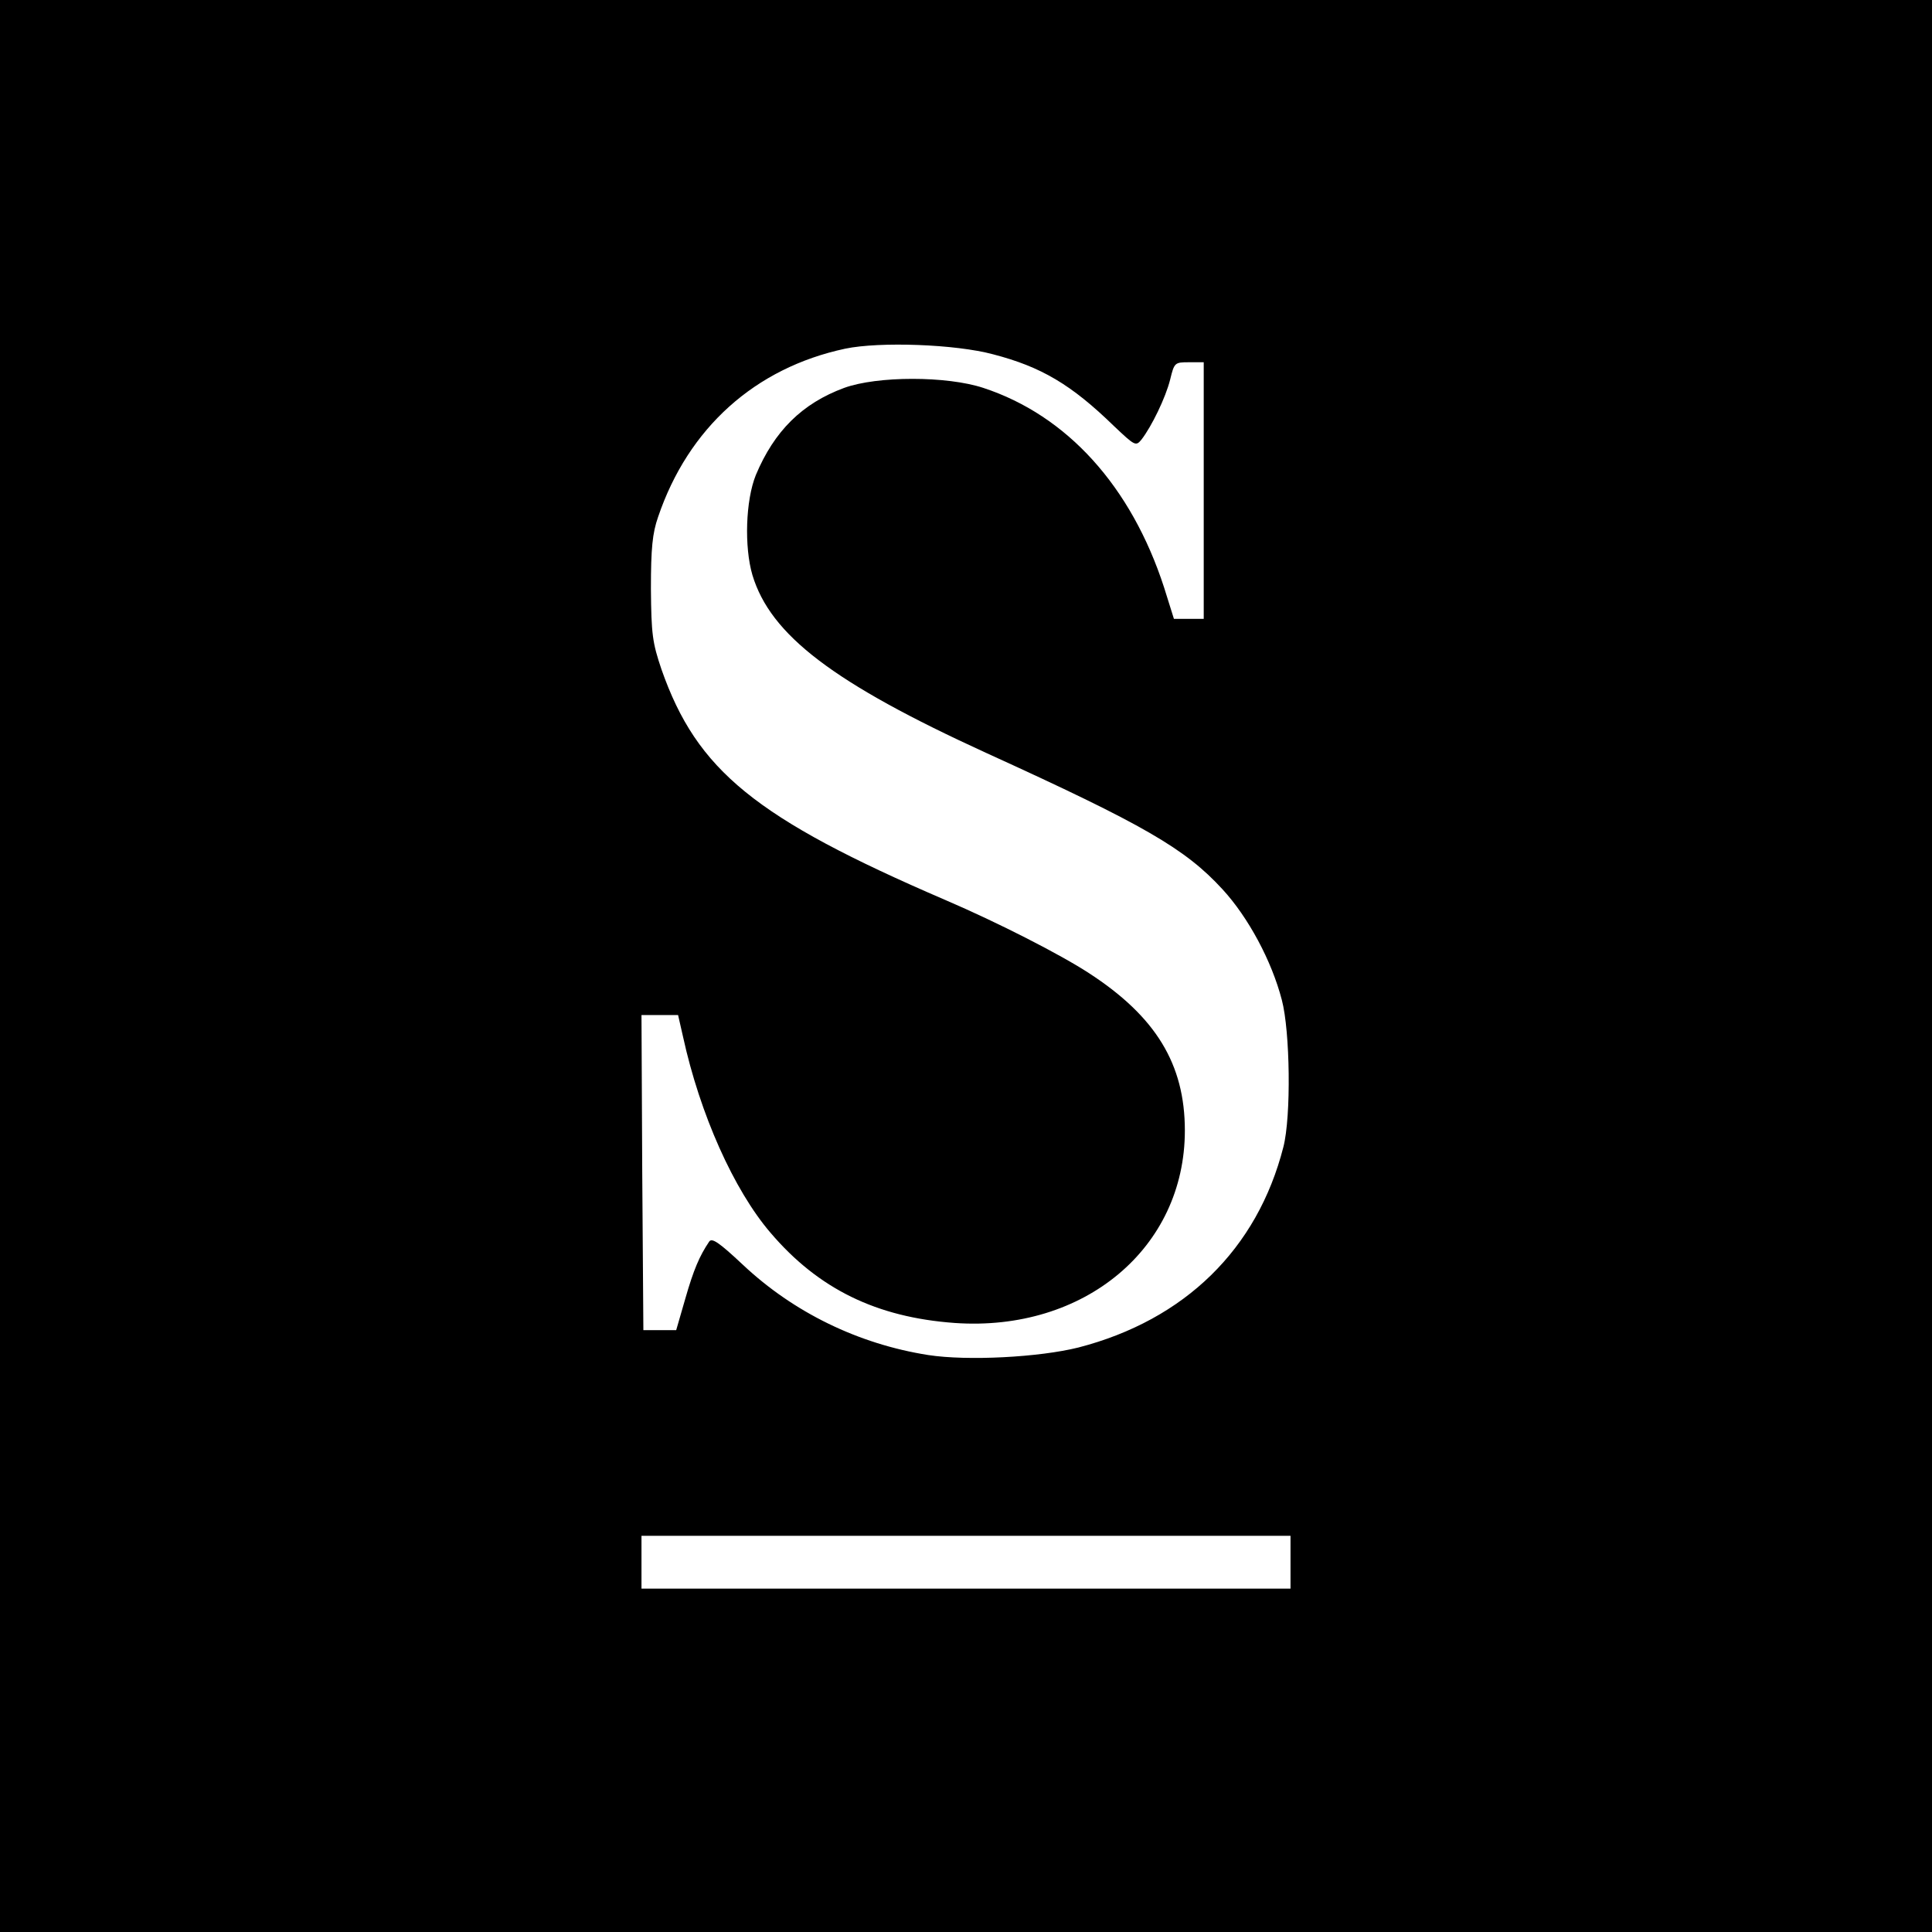<?xml version="1.0" standalone="no"?>
<!DOCTYPE svg PUBLIC "-//W3C//DTD SVG 20010904//EN"
 "http://www.w3.org/TR/2001/REC-SVG-20010904/DTD/svg10.dtd">
<svg version="1.0" xmlns="http://www.w3.org/2000/svg"
 width="512pt" height="512pt" viewBox="0 0 512 512"
 preserveAspectRatio="xMidYMid meet">
<g transform="translate(0,512) scale(0.1,-0.1)"
fill="#000000" stroke="none">
<path d="M0 2560 l0 -2560 2560 0 2560 0 0 2560 0 2560 -2560 0 -2560 0 0
-2560z m2632 1621 c127 -33 207 -80 320 -190 56 -53 58 -54 73 -36 27 35 64
111 76 159 11 45 12 46 50 46 l39 0 0 -340 0 -340 -39 0 -40 0 -26 83 c-87
268 -257 456 -479 529 -97 32 -281 32 -369 0 -111 -41 -185 -114 -234 -231
-27 -67 -31 -190 -9 -265 48 -159 214 -286 621 -472 417 -190 526 -253 625
-361 68 -74 130 -189 157 -293 22 -83 25 -309 4 -390 -69 -270 -261 -458 -543
-531 -104 -26 -294 -36 -398 -20 -185 29 -357 113 -491 239 -64 60 -83 73 -90
61 -25 -37 -41 -74 -63 -151 l-24 -83 -43 0 -44 0 -3 418 -2 417 48 0 49 0 13
-57 c45 -206 135 -407 232 -520 127 -149 281 -224 488 -239 344 -24 610 199
610 510 0 176 -77 302 -254 417 -75 49 -241 134 -381 194 -504 217 -658 343
-752 611 -24 71 -27 93 -28 214 0 107 4 147 19 190 80 236 257 395 496 446 91
19 292 12 392 -15z m788 -3201 l0 -70 -860 0 -860 0 0 70 0 70 860 0 860 0 0
-70z"/>
</g>
</svg>

